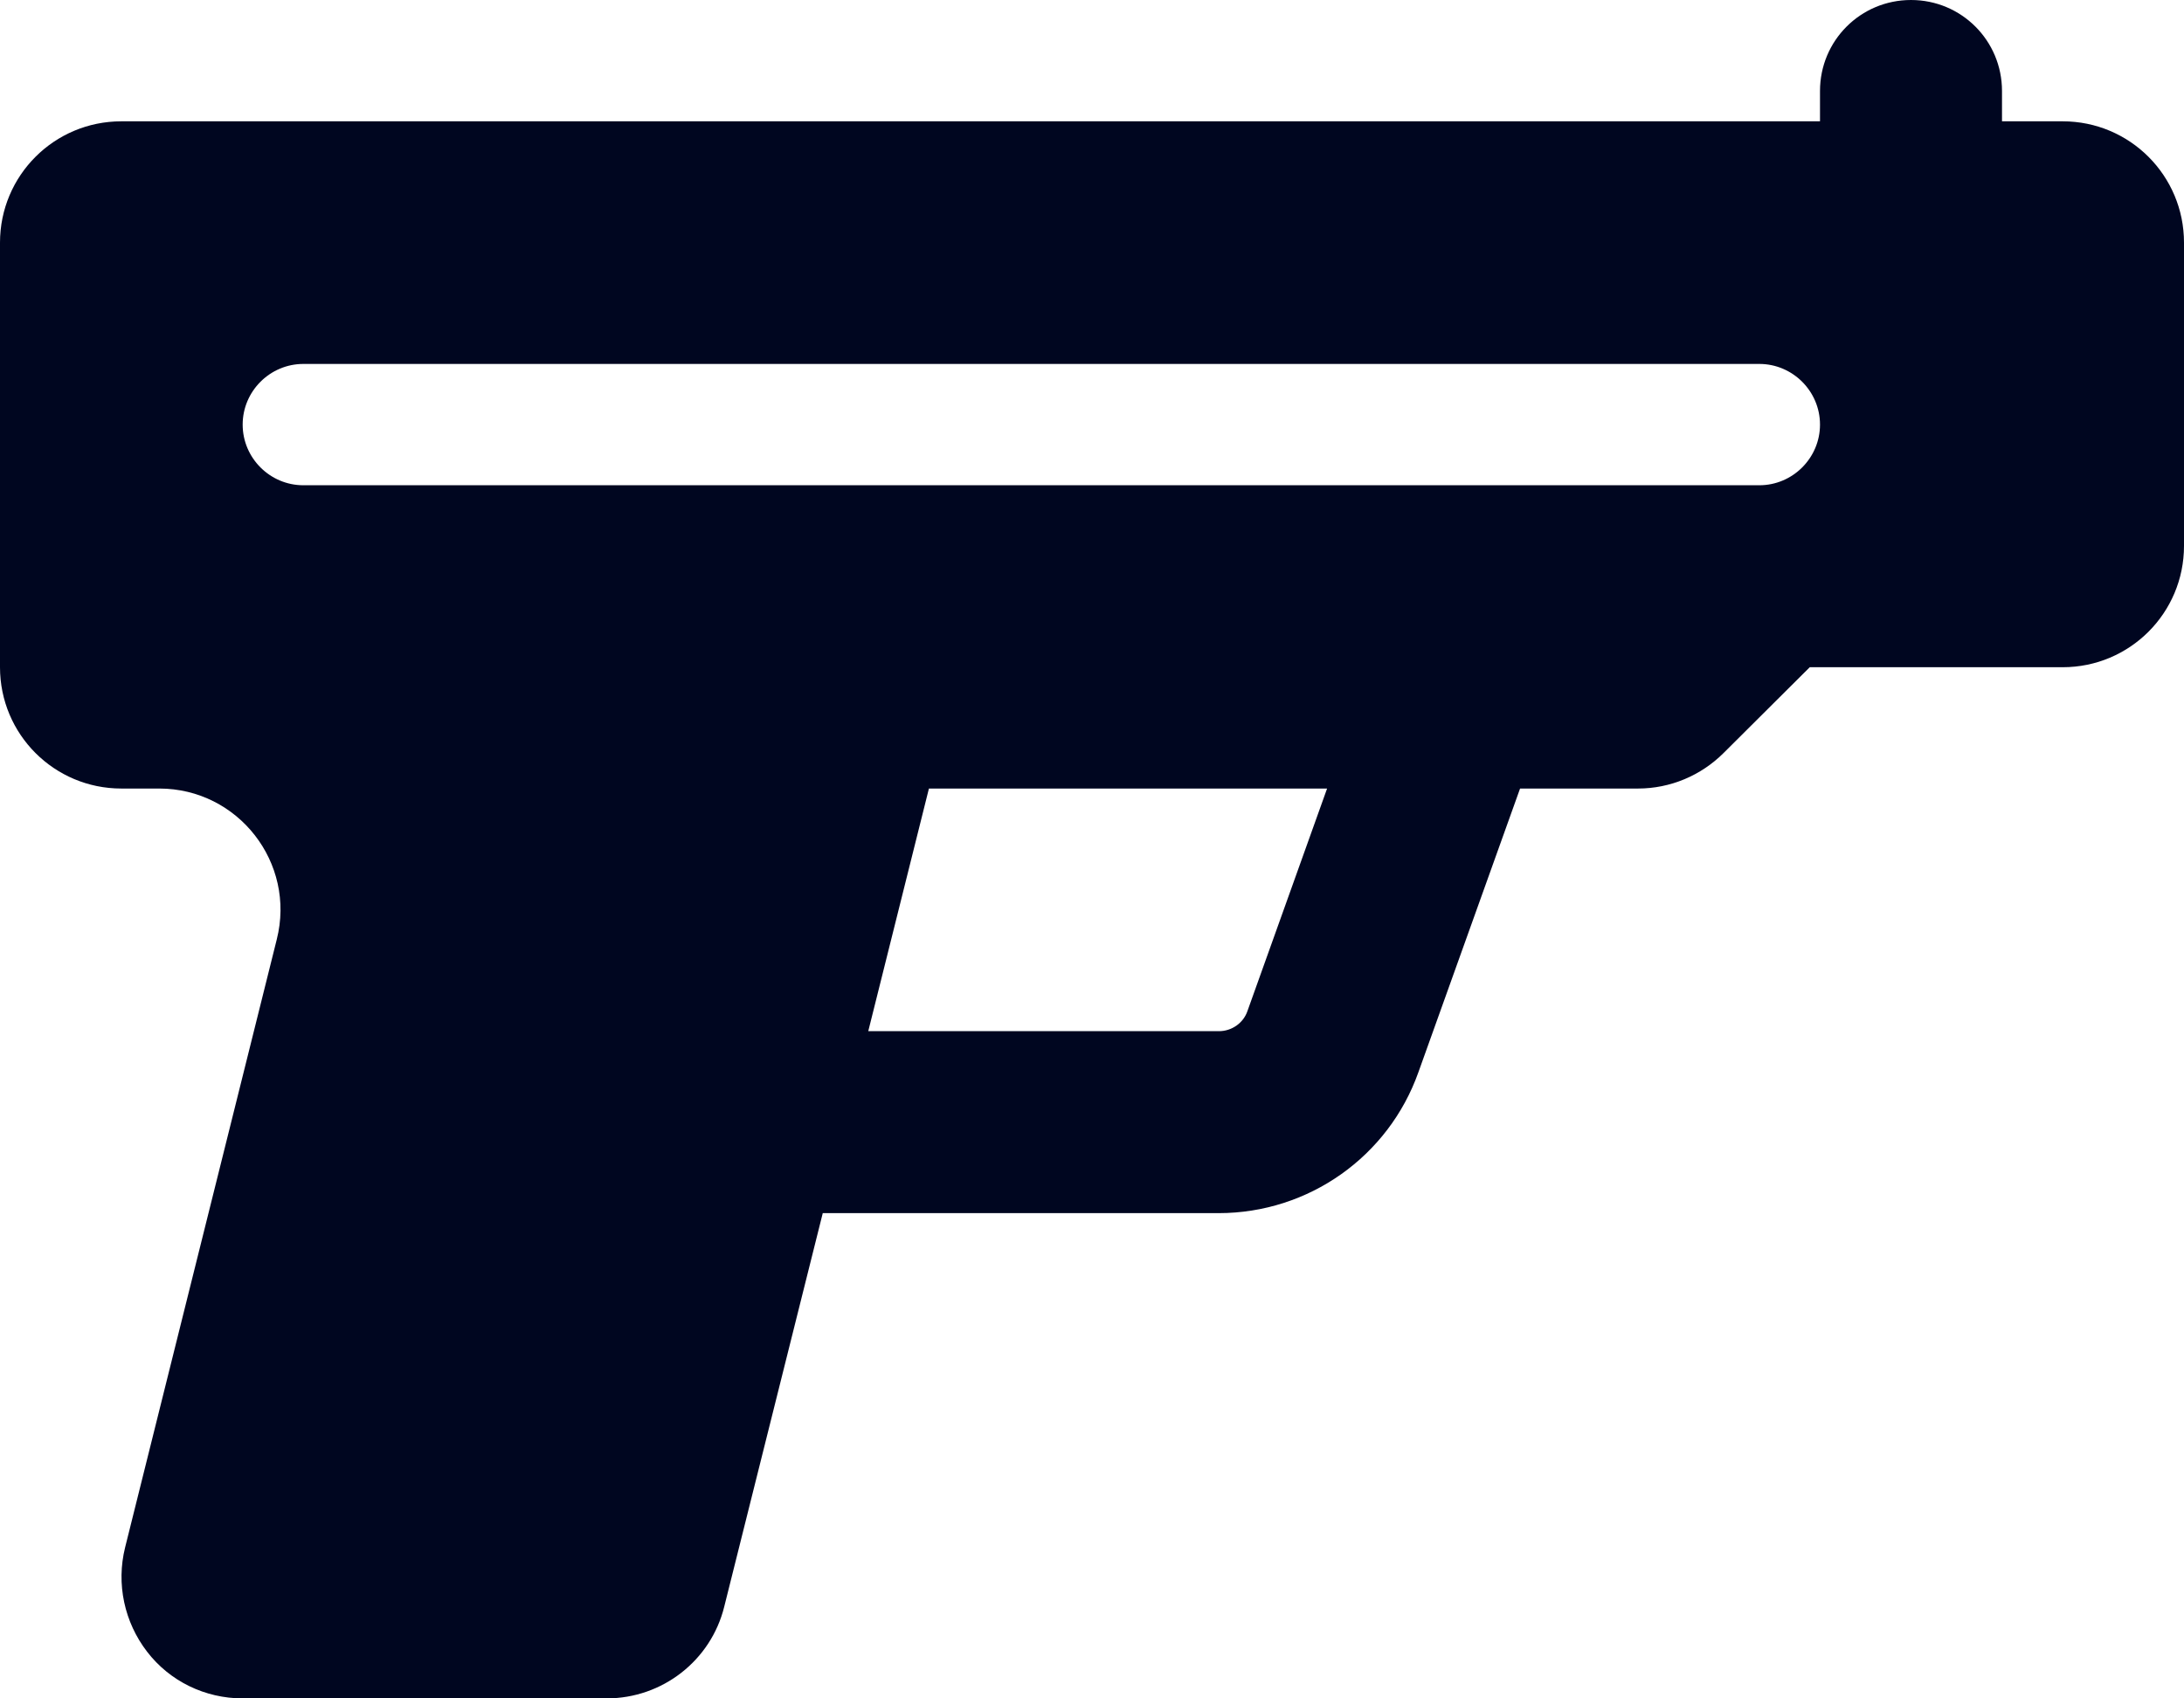 <?xml version="1.0" encoding="UTF-8"?> <svg xmlns="http://www.w3.org/2000/svg" width="36" height="28" viewBox="0 0 36 28" fill="none"> <path d="M33 1.5C33 0.669 32.331 0 31.5 0C30.669 0 30 0.669 30 1.5V2H2C0.894 2 0 2.894 0 4V11C0 12.106 0.894 13 2 13H2.625C3.925 13 4.881 14.225 4.562 15.488L2.062 25.512C1.913 26.113 2.05 26.744 2.425 27.231C2.8 27.719 3.381 28 4 28H10C10.919 28 11.719 27.375 11.938 26.488L13.562 20H20.087C21.569 20 22.887 19.069 23.381 17.675L25.056 13H27C27.531 13 28.038 12.787 28.413 12.412L29.831 11H34C35.106 11 36 10.106 36 9V4C36 2.894 35.106 2 34 2H33V1.5ZM20.087 17H14.312L15.312 13H21.875L20.562 16.669C20.494 16.869 20.3 17 20.094 17H20.087ZM5 6H29C29.55 6 30 6.45 30 7C30 7.55 29.55 8 29 8H5C4.45 8 4 7.55 4 7C4 6.45 4.45 6 5 6Z" fill="#000620"></path> </svg> 